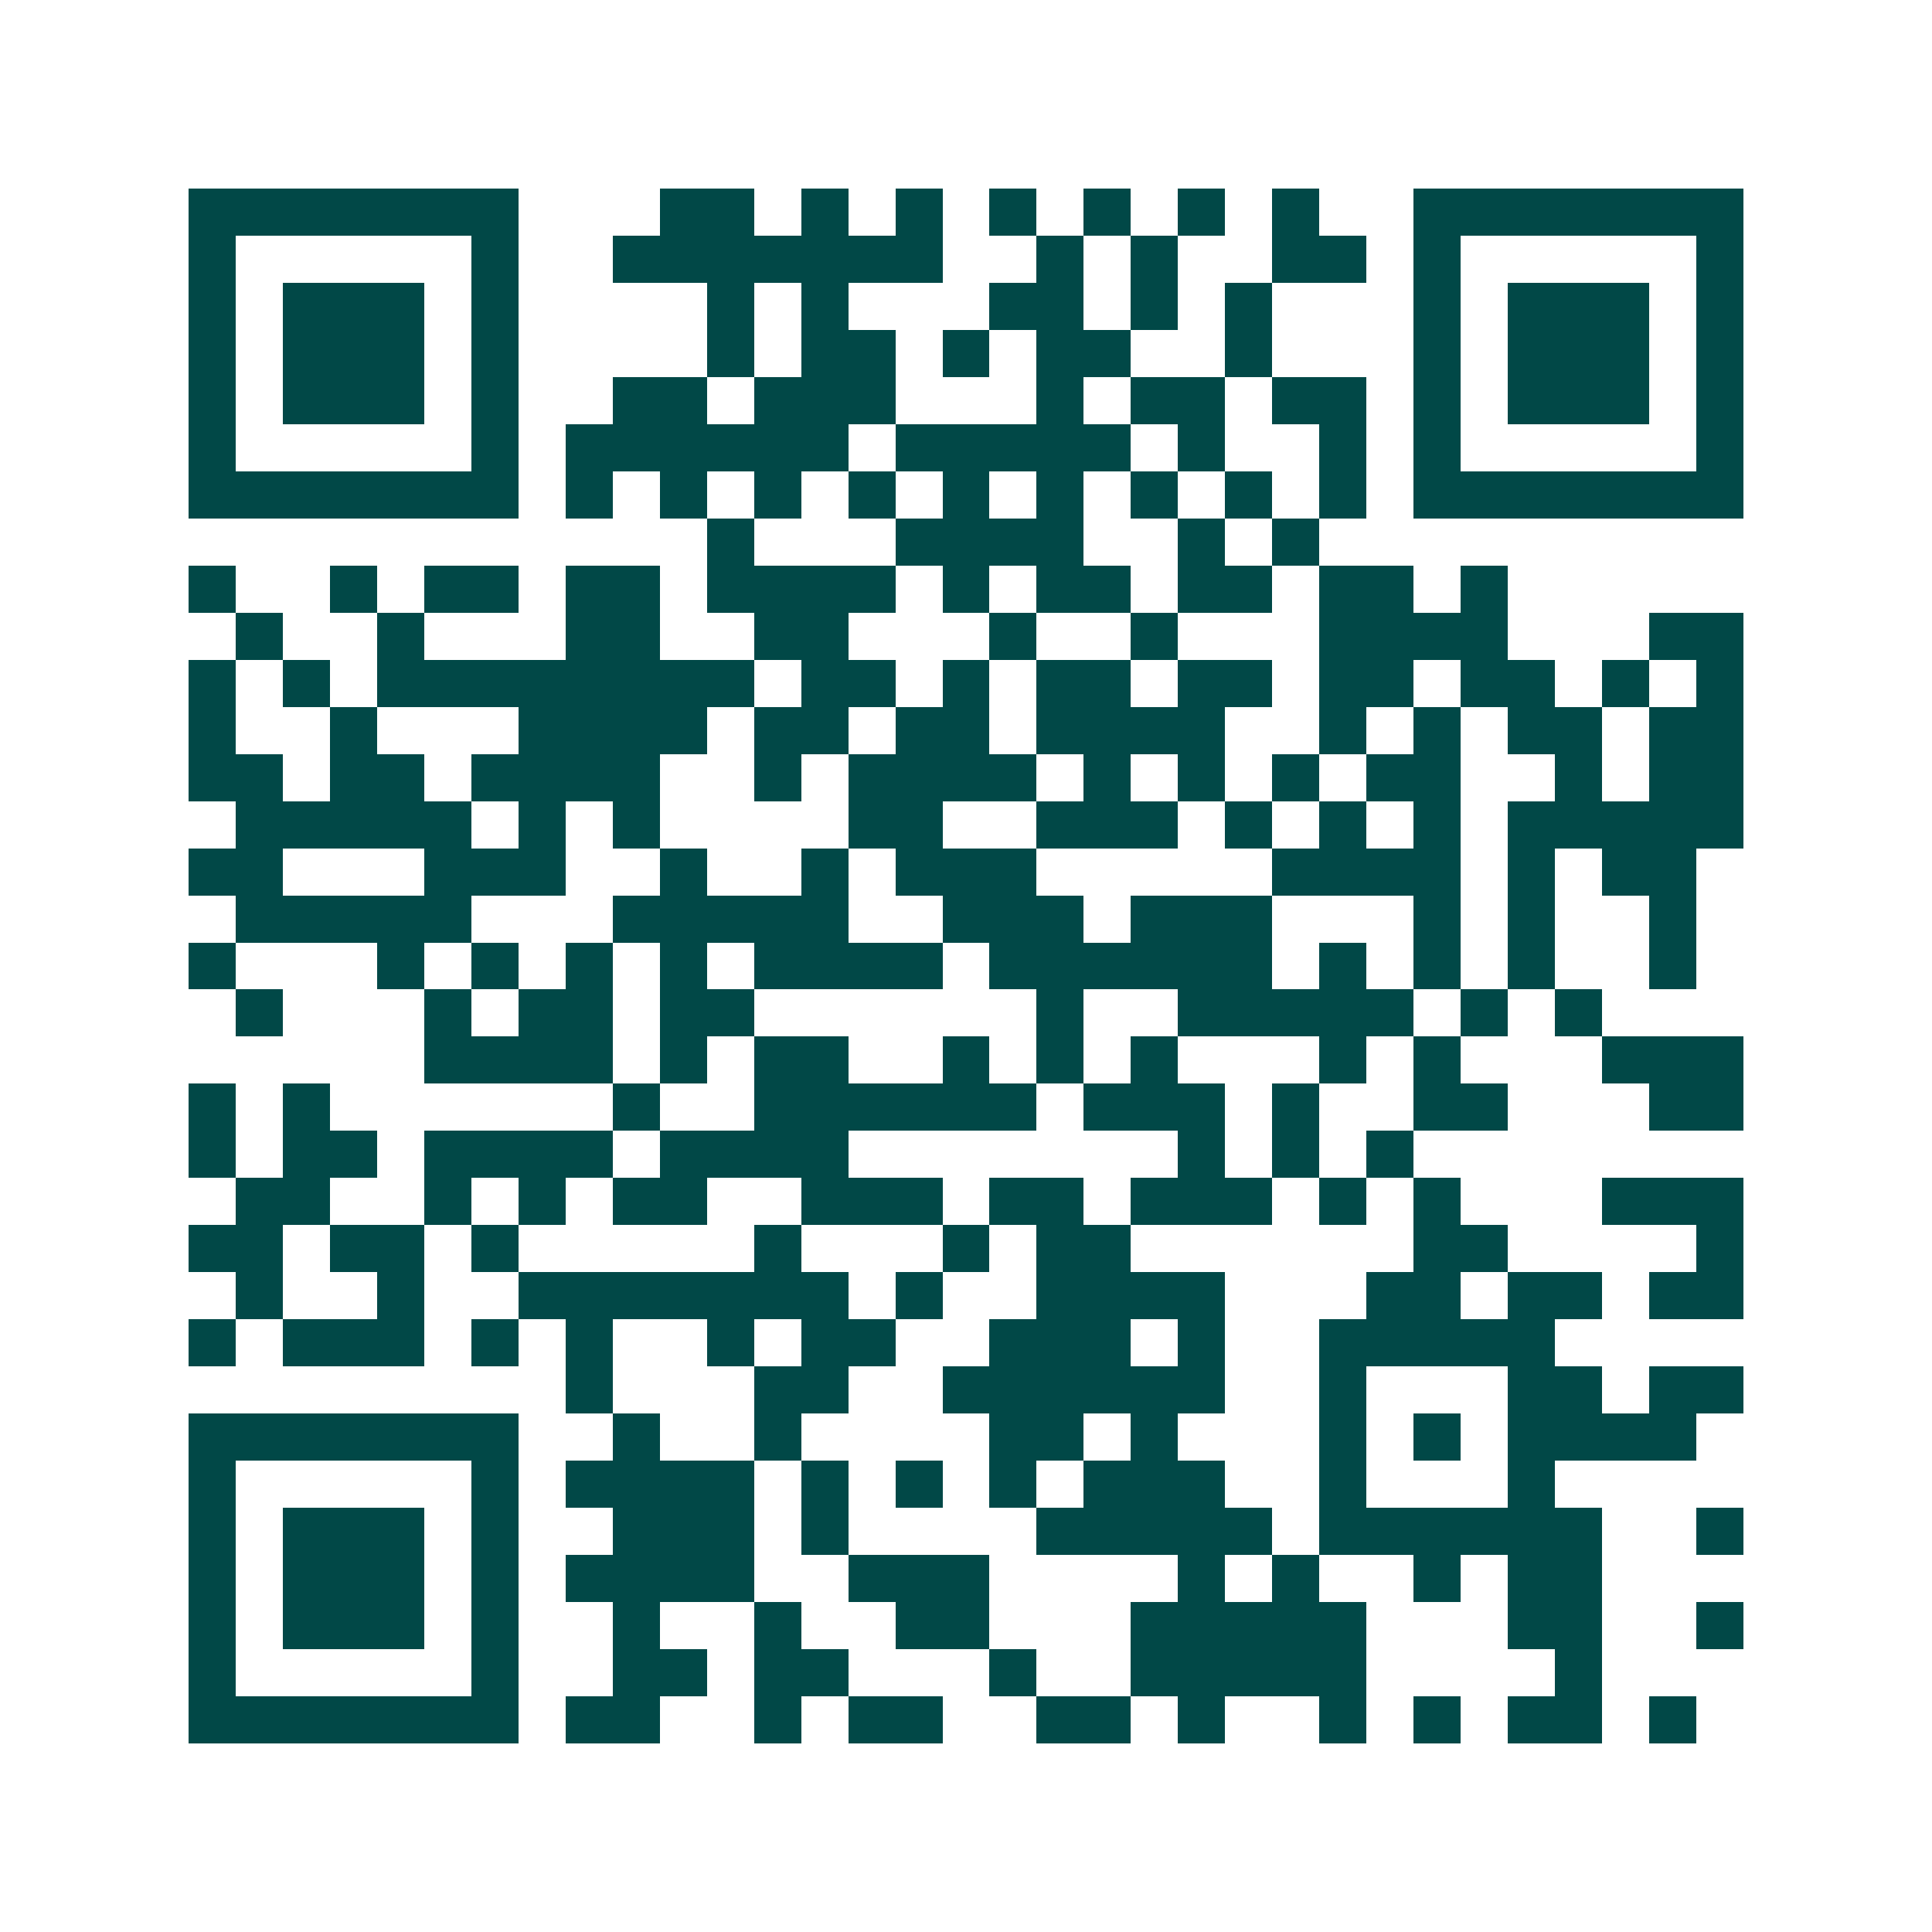 <svg xmlns="http://www.w3.org/2000/svg" width="200" height="200" viewBox="0 0 41 41" shape-rendering="crispEdges"><path fill="#ffffff" d="M0 0h41v41H0z"/><path stroke="#014847" d="M4 4.5h7m3 0h2m1 0h1m1 0h1m1 0h1m1 0h1m1 0h1m1 0h1m2 0h7M4 5.5h1m5 0h1m2 0h7m2 0h1m1 0h1m2 0h2m1 0h1m5 0h1M4 6.5h1m1 0h3m1 0h1m4 0h1m1 0h1m3 0h2m1 0h1m1 0h1m3 0h1m1 0h3m1 0h1M4 7.5h1m1 0h3m1 0h1m4 0h1m1 0h2m1 0h1m1 0h2m2 0h1m3 0h1m1 0h3m1 0h1M4 8.5h1m1 0h3m1 0h1m2 0h2m1 0h3m3 0h1m1 0h2m1 0h2m1 0h1m1 0h3m1 0h1M4 9.5h1m5 0h1m1 0h6m1 0h5m1 0h1m2 0h1m1 0h1m5 0h1M4 10.5h7m1 0h1m1 0h1m1 0h1m1 0h1m1 0h1m1 0h1m1 0h1m1 0h1m1 0h1m1 0h7M15 11.5h1m3 0h4m2 0h1m1 0h1M4 12.5h1m2 0h1m1 0h2m1 0h2m1 0h4m1 0h1m1 0h2m1 0h2m1 0h2m1 0h1M5 13.5h1m2 0h1m3 0h2m2 0h2m3 0h1m2 0h1m3 0h4m3 0h2M4 14.5h1m1 0h1m1 0h8m1 0h2m1 0h1m1 0h2m1 0h2m1 0h2m1 0h2m1 0h1m1 0h1M4 15.5h1m2 0h1m3 0h4m1 0h2m1 0h2m1 0h4m2 0h1m1 0h1m1 0h2m1 0h2M4 16.5h2m1 0h2m1 0h4m2 0h1m1 0h4m1 0h1m1 0h1m1 0h1m1 0h2m2 0h1m1 0h2M5 17.5h5m1 0h1m1 0h1m4 0h2m2 0h3m1 0h1m1 0h1m1 0h1m1 0h5M4 18.5h2m3 0h3m2 0h1m2 0h1m1 0h3m5 0h4m1 0h1m1 0h2M5 19.5h5m3 0h5m2 0h3m1 0h3m3 0h1m1 0h1m2 0h1M4 20.5h1m3 0h1m1 0h1m1 0h1m1 0h1m1 0h4m1 0h6m1 0h1m1 0h1m1 0h1m2 0h1M5 21.5h1m3 0h1m1 0h2m1 0h2m6 0h1m2 0h5m1 0h1m1 0h1M9 22.5h4m1 0h1m1 0h2m2 0h1m1 0h1m1 0h1m3 0h1m1 0h1m3 0h3M4 23.5h1m1 0h1m6 0h1m2 0h6m1 0h3m1 0h1m2 0h2m3 0h2M4 24.5h1m1 0h2m1 0h4m1 0h4m7 0h1m1 0h1m1 0h1M5 25.5h2m2 0h1m1 0h1m1 0h2m2 0h3m1 0h2m1 0h3m1 0h1m1 0h1m3 0h3M4 26.5h2m1 0h2m1 0h1m5 0h1m3 0h1m1 0h2m6 0h2m4 0h1M5 27.5h1m2 0h1m2 0h7m1 0h1m2 0h4m3 0h2m1 0h2m1 0h2M4 28.5h1m1 0h3m1 0h1m1 0h1m2 0h1m1 0h2m2 0h3m1 0h1m2 0h5M12 29.5h1m3 0h2m2 0h6m2 0h1m3 0h2m1 0h2M4 30.5h7m2 0h1m2 0h1m4 0h2m1 0h1m3 0h1m1 0h1m1 0h4M4 31.5h1m5 0h1m1 0h4m1 0h1m1 0h1m1 0h1m1 0h3m2 0h1m3 0h1M4 32.5h1m1 0h3m1 0h1m2 0h3m1 0h1m4 0h5m1 0h6m2 0h1M4 33.5h1m1 0h3m1 0h1m1 0h4m2 0h3m4 0h1m1 0h1m2 0h1m1 0h2M4 34.5h1m1 0h3m1 0h1m2 0h1m2 0h1m2 0h2m3 0h5m3 0h2m2 0h1M4 35.5h1m5 0h1m2 0h2m1 0h2m3 0h1m2 0h5m4 0h1M4 36.5h7m1 0h2m2 0h1m1 0h2m2 0h2m1 0h1m2 0h1m1 0h1m1 0h2m1 0h1"/></svg>
